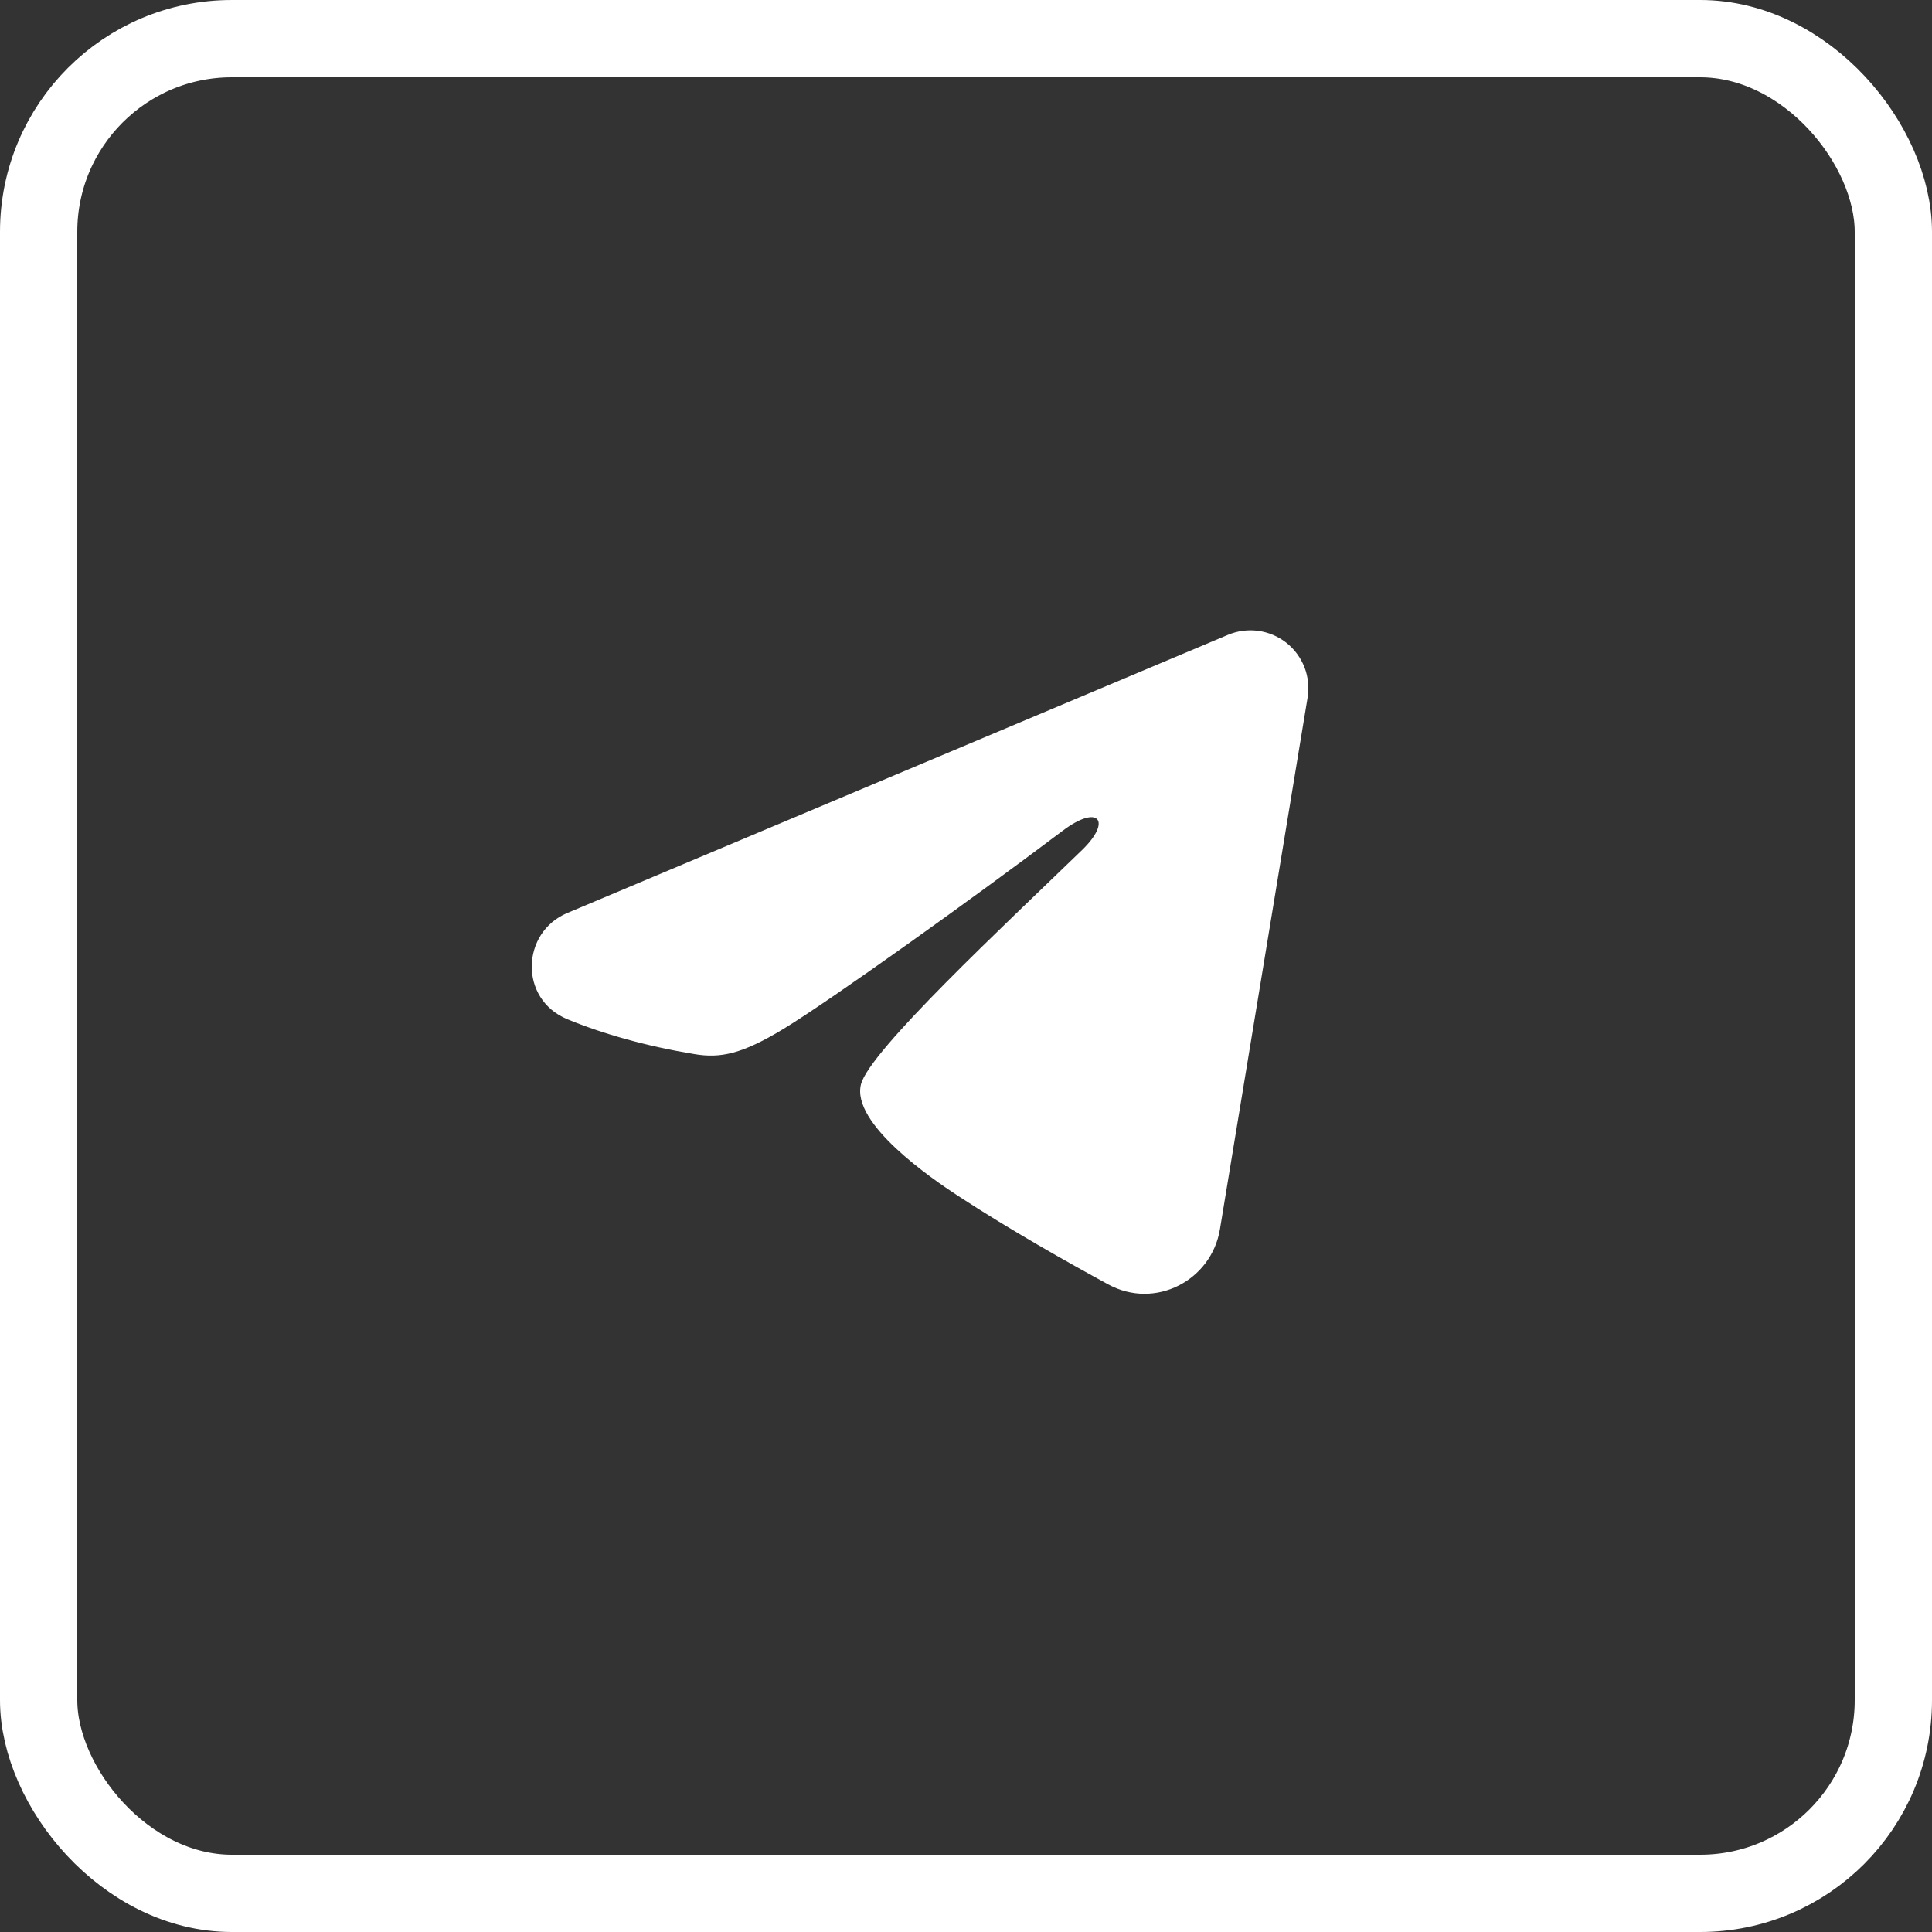 <?xml version="1.0" encoding="UTF-8"?> <svg xmlns="http://www.w3.org/2000/svg" width="25" height="25" viewBox="0 0 25 25" fill="none"><rect x="0" y="0" width="25" height="25" fill="#333333" stroke="none"/><rect x="0.5" y="0.5" width="24" height="24" rx="2.5" stroke="white"></rect><g clip-path="url(#clip0_411_2)"><g clip-path="url(#clip1_411_2)"><path fill-rule="evenodd" clip-rule="evenodd" d="M15.889 8.215C16.013 8.163 16.148 8.145 16.281 8.163C16.414 8.181 16.539 8.234 16.645 8.317C16.75 8.4 16.831 8.51 16.88 8.635C16.928 8.76 16.942 8.896 16.92 9.028L15.786 15.906C15.676 16.57 14.948 16.951 14.34 16.62C13.831 16.343 13.075 15.918 12.395 15.473C12.055 15.251 11.013 14.538 11.141 14.031C11.251 13.598 13.001 11.969 14.001 11C14.394 10.62 14.215 10.4 13.751 10.75C12.6 11.619 10.752 12.941 10.141 13.312C9.602 13.64 9.321 13.697 8.985 13.64C8.372 13.539 7.804 13.38 7.34 13.188C6.713 12.928 6.743 12.066 7.339 11.815L15.889 8.215Z" fill="white"></path></g></g><defs><clipPath id="clip0_411_2"><rect width="12" height="12" fill="white" transform="translate(6 6)"></rect></clipPath><clipPath id="clip1_411_2"><rect width="12" height="12" fill="white" transform="translate(6 6)"></rect></clipPath></defs></svg> 